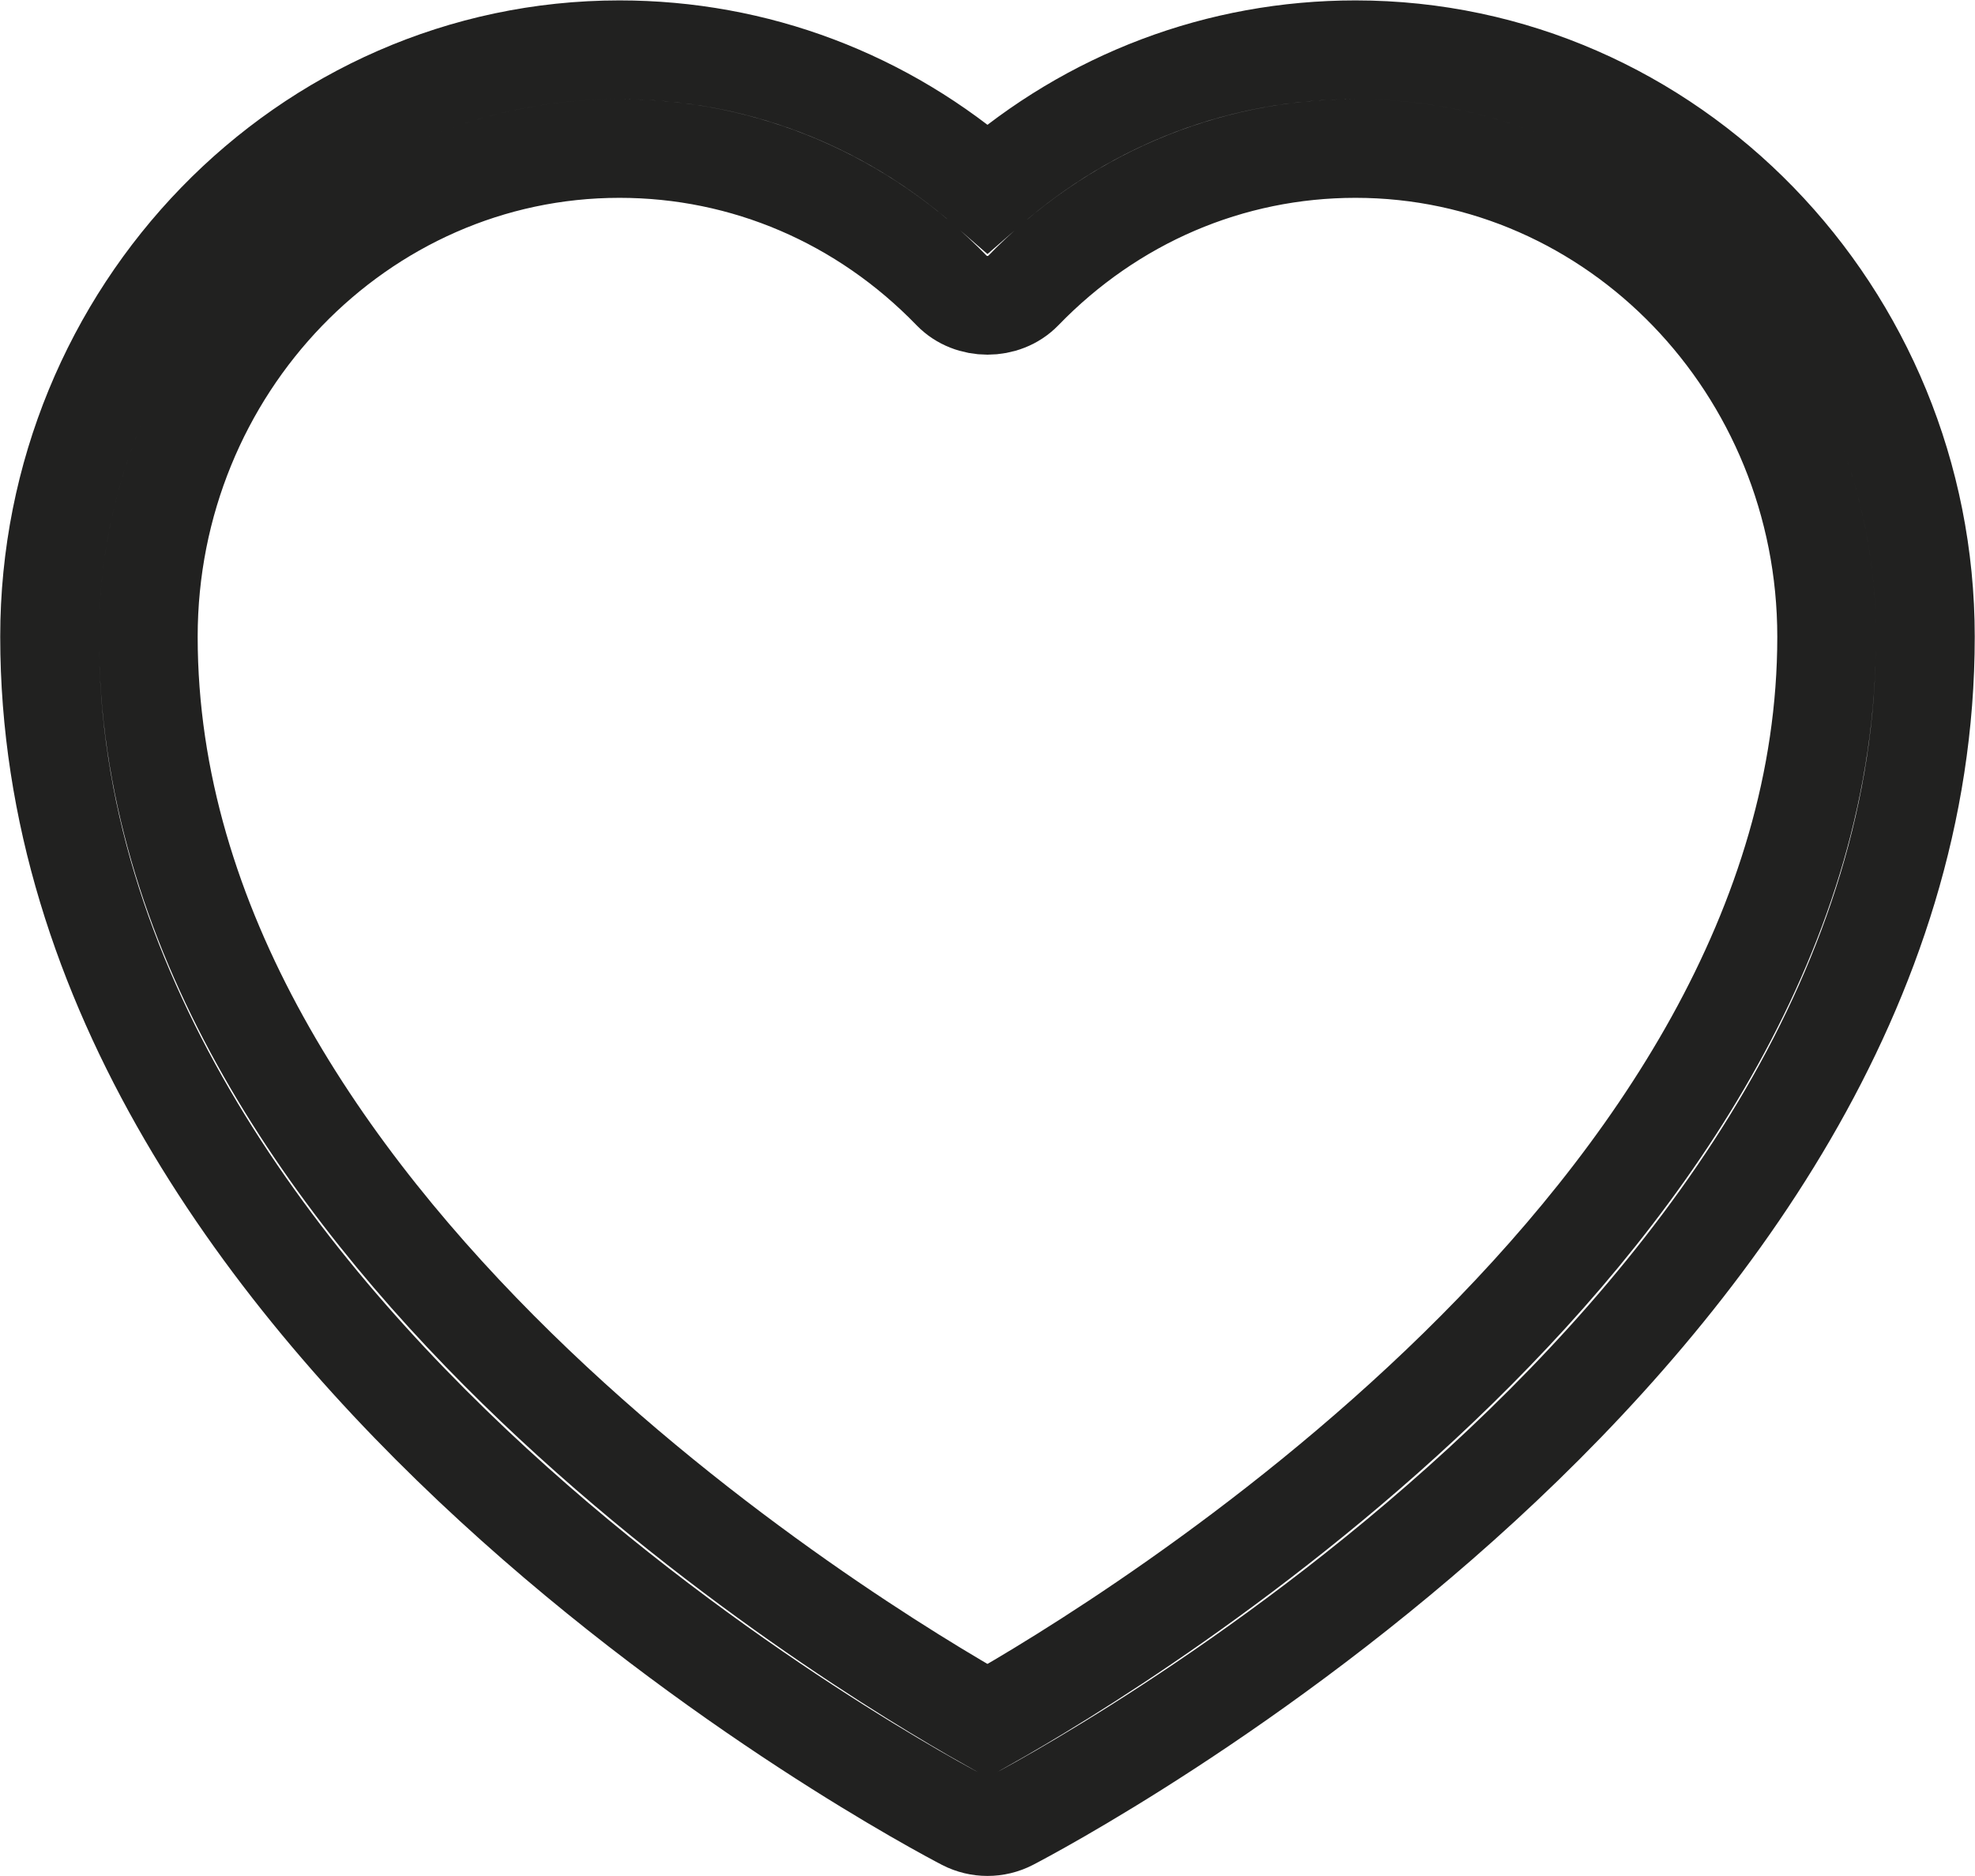<?xml version="1.0" encoding="UTF-8" standalone="no"?>
<!-- Created with Inkscape (http://www.inkscape.org/) -->

<svg
   version="1.1"
   id="svg1"
   width="53.333"
   height="50.667"
   viewBox="0 0 53.333 50.667"
   xmlns="http://www.w3.org/2000/svg"
   xmlns:svg="http://www.w3.org/2000/svg">
  <defs
     id="defs1">
    <clipPath
       clipPathUnits="userSpaceOnUse"
       id="clipPath6971">
      <path
         d="M 0,6380.319 H 1920 V 0 H 0 Z"
         transform="translate(-1081.215,-1853.432)"
         id="path6971" />
    </clipPath>
  </defs>
  <g
     id="g3430"
     transform="translate(-3994.953,-5989.372)">
    <path
       id="path6970"
       d="m 0,0 c -2.766,1.562 -17,10.181 -17,21.967 0,5.454 4.281,9.892 9.544,9.892 h 0.002 c 2.542,0 4.934,-1.025 6.736,-2.886 0.376,-0.389 1.06,-0.389 1.436,0 1.802,1.861 4.195,2.886 6.738,2.886 C 12.719,31.859 17,27.421 17,21.966 17,10.181 2.766,1.562 0,0 Z M 7.456,33.859 C 4.694,33.859 2.082,32.868 0,31.048 -2.082,32.868 -4.693,33.859 -7.456,33.859 -13.821,33.859 -19,28.524 -19,21.967 -19,7.759 -1.218,-1.636 -0.461,-2.029 c 0.288,-0.149 0.634,-0.149 0.922,0 C 1.218,-1.636 19,7.759 19,21.966 19,28.524 13.821,33.859 7.456,33.859 Z"
       style="fill:none;stroke:#212120;stroke-width:2;stroke-linecap:butt;stroke-linejoin:miter;stroke-miterlimit:10;stroke-dasharray:none;stroke-opacity:1"
       transform="matrix(1.333,0,0,-1.333,4021.619,6035.85)"
       clip-path="url(#clipPath6971)" />
  </g>
</svg>
